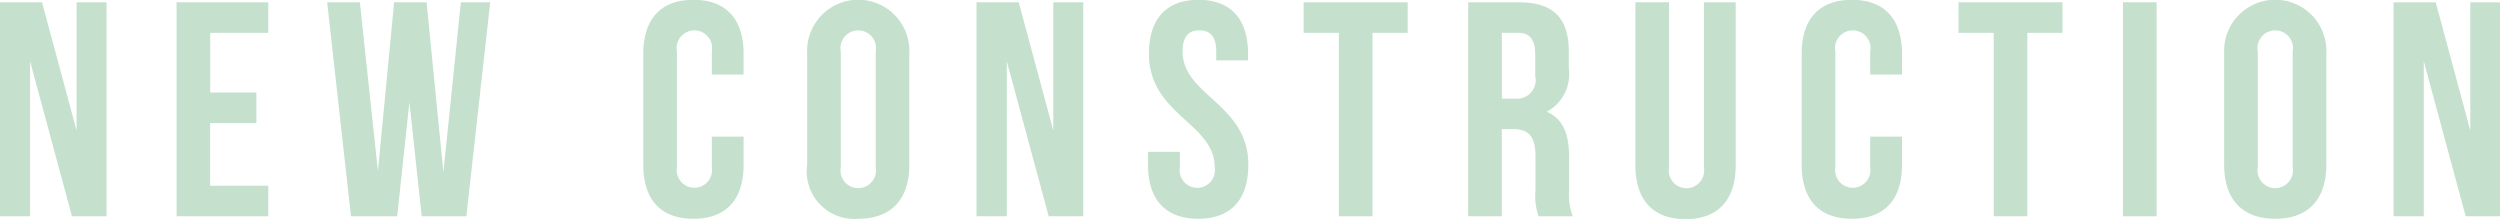 <svg xmlns="http://www.w3.org/2000/svg" width="130.844" height="11.46" viewBox="0 0 130.844 11.46">
  <defs>
    <style>
      .cls-1 {
        fill: #c5e1ce;
        fill-rule: evenodd;
      }
    </style>
  </defs>
  <path id="NEWCONSTRUCTION.svg" class="cls-1" d="M813.548,3651.98h1.809v-11.2h-1.568v6.71l-1.809-6.71h-2.209v11.2h1.585v-8.11Zm7.231-9.6h3.042v-1.6h-4.8v11.2h4.8v-1.6h-3.042v-3.28H823.2v-1.6h-2.417v-3.12Zm11.074,9.6h2.336l1.249-11.2H833.9l-0.912,8.9-0.88-8.9h-1.7l-0.848,8.83-0.945-8.83h-1.712l1.248,11.2h2.417l0.64-5.97Zm15.183-4.17v1.6a0.925,0.925,0,1,1-1.825,0v-6.05a0.93,0.93,0,1,1,1.825,0v1.2H848.7v-1.09c0-1.79-.9-2.82-2.626-2.82s-2.625,1.03-2.625,2.82v5.82c0,1.8.9,2.82,2.625,2.82s2.626-1.02,2.626-2.82v-1.48h-1.665Zm6.751-4.45a0.93,0.93,0,1,1,1.825,0v6.05a0.928,0.928,0,1,1-1.825,0v-6.05Zm-1.761,5.93a2.486,2.486,0,0,0,2.673,2.82c1.729,0,2.673-1.02,2.673-2.82v-5.82a2.677,2.677,0,1,0-5.346,0v5.82Zm12.642,2.69h1.808v-11.2h-1.568v6.71l-1.809-6.71H860.89v11.2h1.585v-8.11Zm5.246-8.51c0,3.2,3.441,3.63,3.441,5.94a0.925,0.925,0,1,1-1.824,0v-0.8h-1.665v0.68c0,1.8.9,2.82,2.625,2.82s2.625-1.02,2.625-2.82c0-3.2-3.441-3.63-3.441-5.93,0-.8.32-1.11,0.88-1.11s0.88,0.31.88,1.11v0.46H875.1v-0.35c0-1.79-.88-2.82-2.593-2.82S869.914,3641.68,869.914,3643.47Zm8.1-1.09h1.84v9.6h1.761v-9.6h1.841v-1.6H878.01v1.6Zm14.082,9.6a3.268,3.268,0,0,1-.192-1.36v-1.73c0-1.16-.288-2.01-1.169-2.38a2.232,2.232,0,0,0,1.153-2.27v-0.88c0-1.73-.785-2.58-2.609-2.58h-2.657v11.2h1.76v-4.56h0.609c0.8,0,1.152.39,1.152,1.43v1.76a3.384,3.384,0,0,0,.16,1.37h1.793Zm-2.865-9.6c0.624,0,.9.35,0.9,1.15v1.11a0.97,0.97,0,0,1-1.056,1.18h-0.689v-3.44h0.849Zm6.143-1.6v8.53c0,1.79.9,2.82,2.625,2.82s2.625-1.03,2.625-2.82v-8.53h-1.665v8.64a0.927,0.927,0,1,1-1.825,0v-8.64h-1.76Zm12.289,7.03v1.6a0.925,0.925,0,1,1-1.825,0v-6.05a0.93,0.93,0,1,1,1.825,0v1.2h1.665v-1.09c0-1.79-.9-2.82-2.626-2.82s-2.625,1.03-2.625,2.82v5.82c0,1.8.9,2.82,2.625,2.82s2.626-1.02,2.626-2.82v-1.48h-1.665Zm4.622-5.43h1.841v9.6h1.76v-9.6h1.841v-1.6h-5.442v1.6Zm8.608,9.6h1.761v-11.2h-1.761v11.2Zm7.056-8.62a0.93,0.93,0,1,1,1.825,0v6.05a0.928,0.928,0,1,1-1.825,0v-6.05Zm-1.76,5.93c0,1.8.944,2.82,2.673,2.82s2.673-1.02,2.673-2.82v-5.82a2.677,2.677,0,1,0-5.346,0v5.82Zm12.641,2.69h1.809v-11.2h-1.569v6.71l-1.808-6.71h-2.209v11.2h1.584v-8.11Z" transform="translate(-809.781 -3640.66)"/>
</svg>
